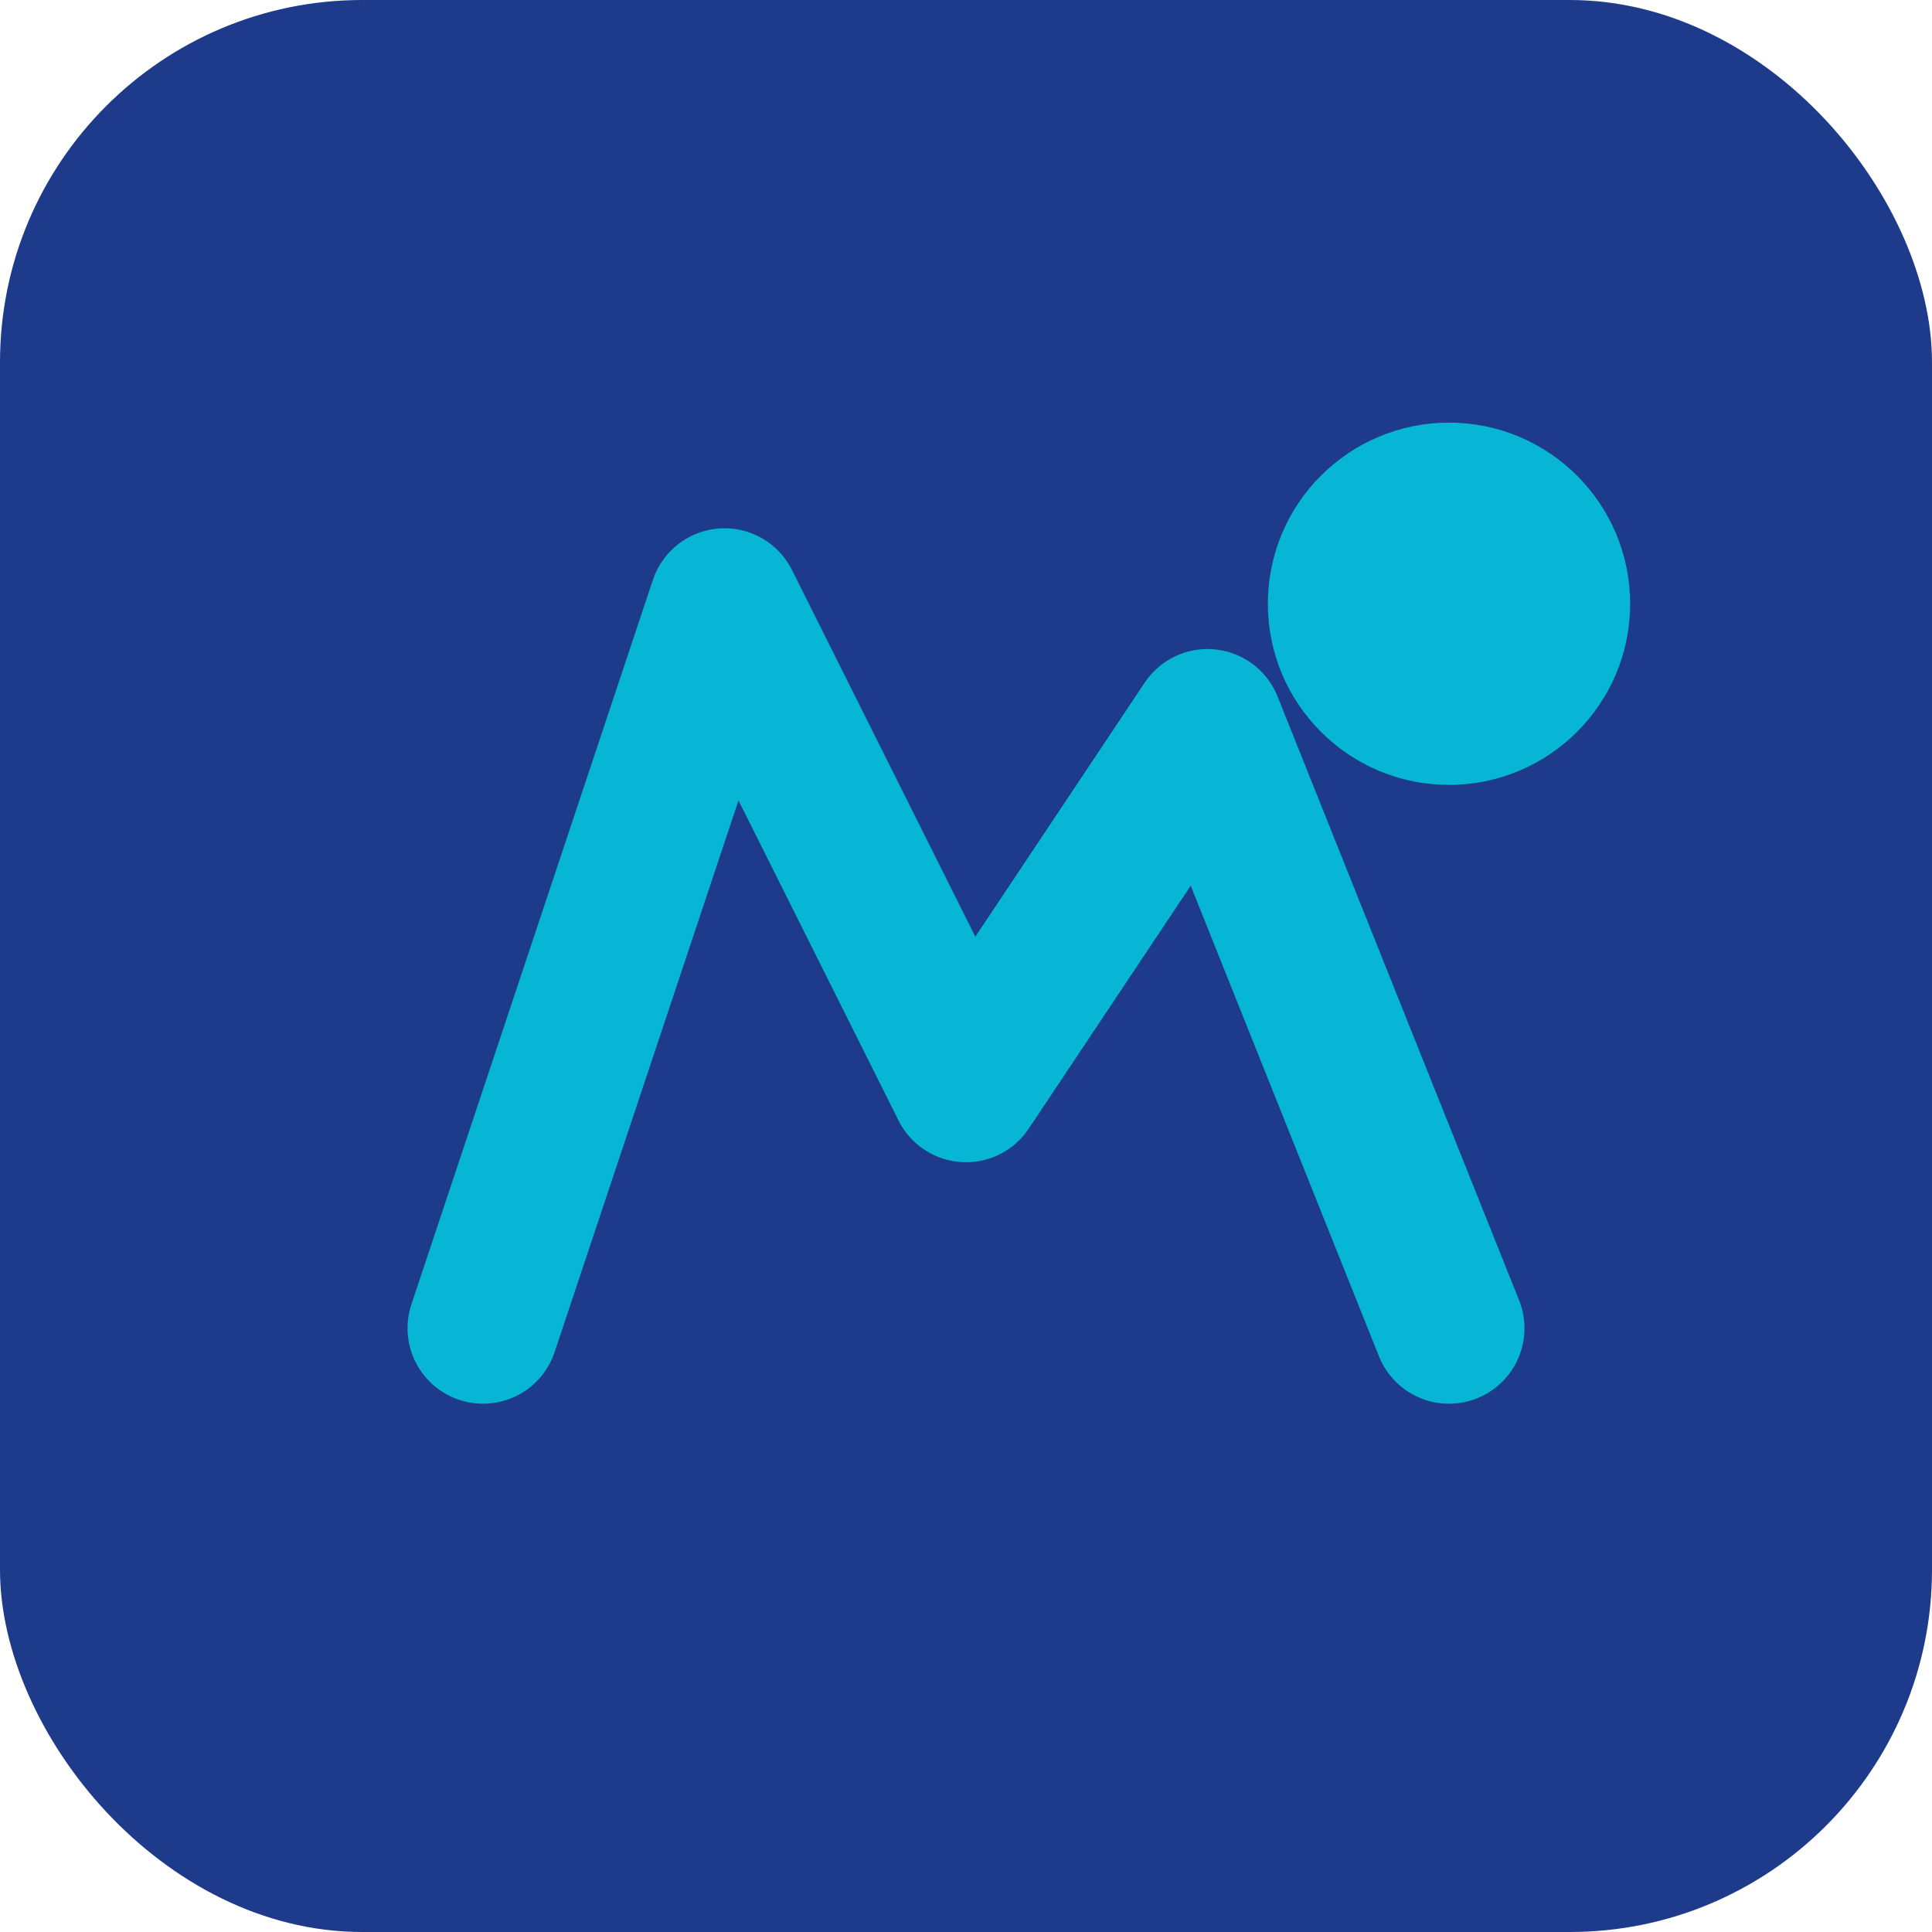 <svg xmlns="http://www.w3.org/2000/svg" viewBox="0 0 32 32">
  <defs>
    <linearGradient id="grad" x1="0%" y1="0%" x2="100%" y2="100%">
      <stop offset="0%" style="stop-color:#06B6D4;stop-opacity:1" />
      <stop offset="100%" style="stop-color:#1E3A8A;stop-opacity:1" />
    </linearGradient>
  </defs>
  <rect width="32" height="32" rx="6" fill="#1E3A8A"/>
  <path d="M8 22 L12 10 L16 18 L20 12 L24 22" stroke="#06B6D4" stroke-width="2.5" stroke-linecap="round" stroke-linejoin="round" fill="none"/>
  <circle cx="24" cy="10" r="3" fill="#06B6D4"/>
</svg>
